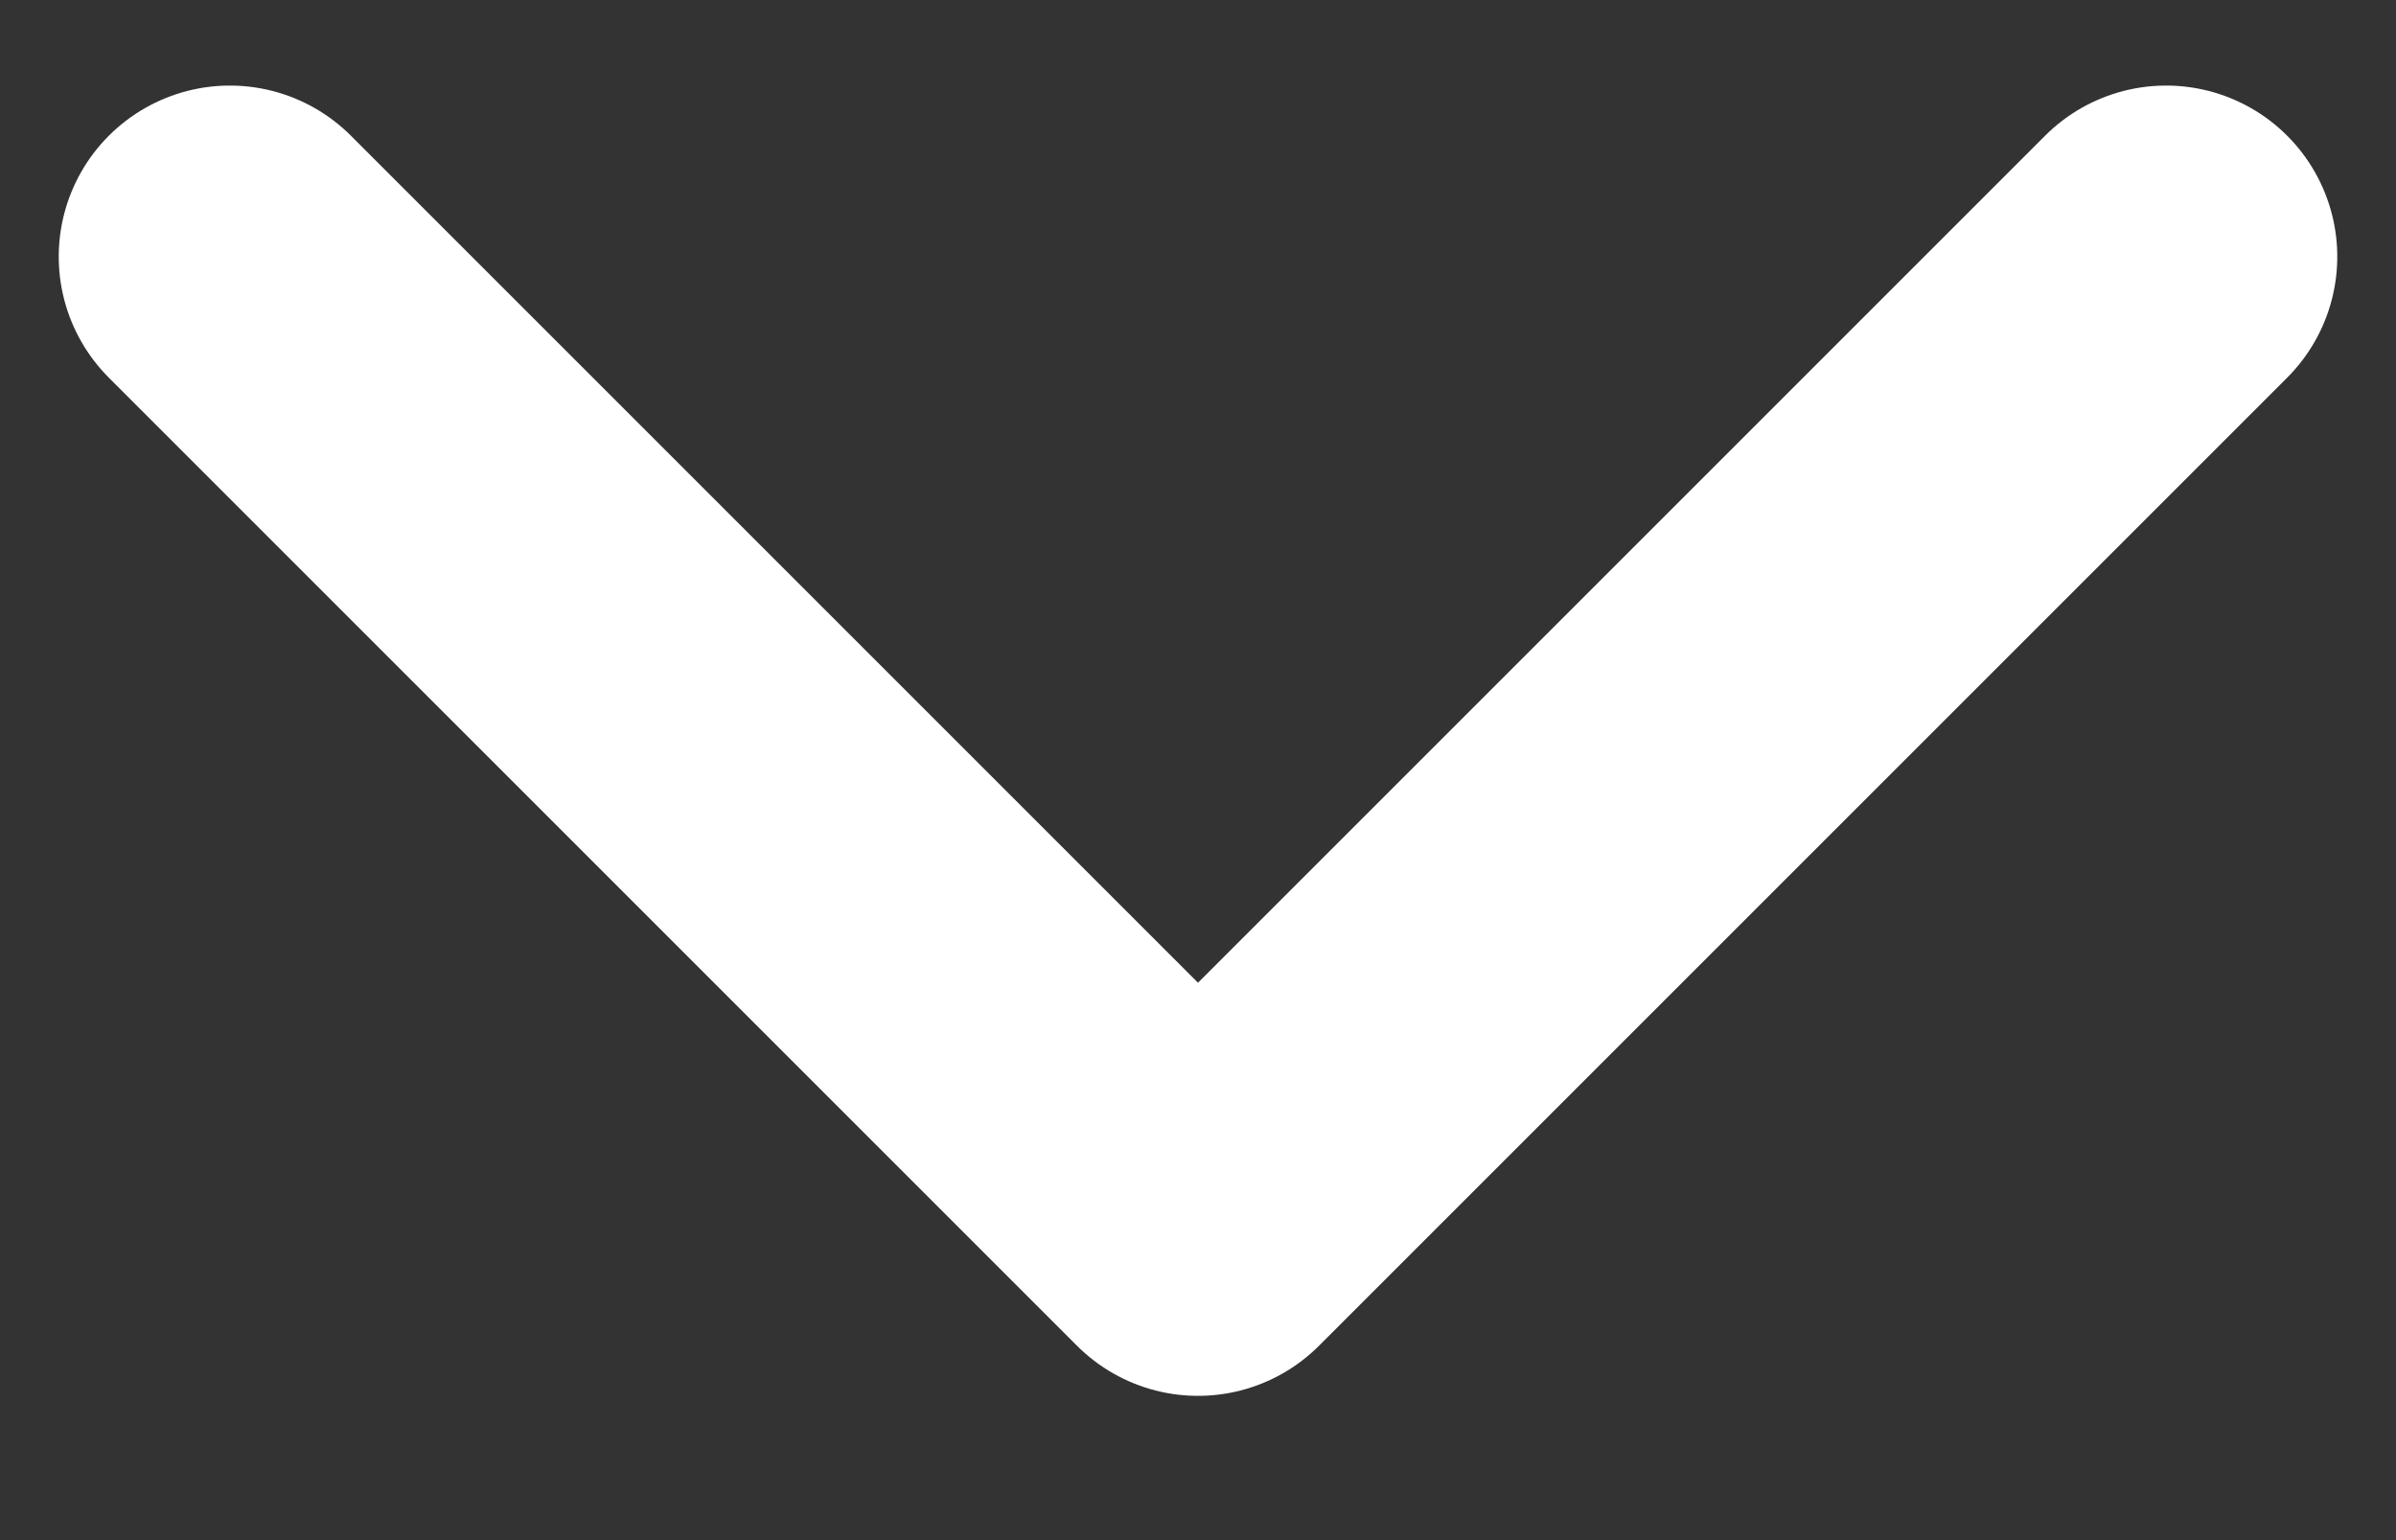 <?xml version="1.0" encoding="UTF-8"?>
<svg width="14px" height="9px" viewBox="0 0 14 9" version="1.1" xmlns="http://www.w3.org/2000/svg" xmlns:xlink="http://www.w3.org/1999/xlink">
    <rect x="0" y="0" width="14" height="9" fill="#333333" stroke="none"/>
    <!-- Generator: Sketch 44.1 (41455) - http://www.bohemiancoding.com/sketch -->
    <title>Rectangle 4</title>
    <desc>Created with Sketch.</desc>
    <defs></defs>
    <g id="Page-1" stroke="none" stroke-width="1" fill="none" fill-rule="evenodd" stroke-linecap="round" stroke-linejoin="round">
        <g id="Joining-Success" transform="translate(-100, -28)" stroke="#FFFFFF" stroke-width="2">
            <g id="Group-2" transform="translate(10, 11)">
                <g id="Group-3" transform="translate(15, 11)">
                    <polyline id="Rectangle-4" transform="translate(82, 7.5) rotate(-315) translate(-82, -7.5) " points="86 3.5 86 11.5 78 11.5"></polyline>
                </g>
            </g>
        </g>
    </g>
</svg>